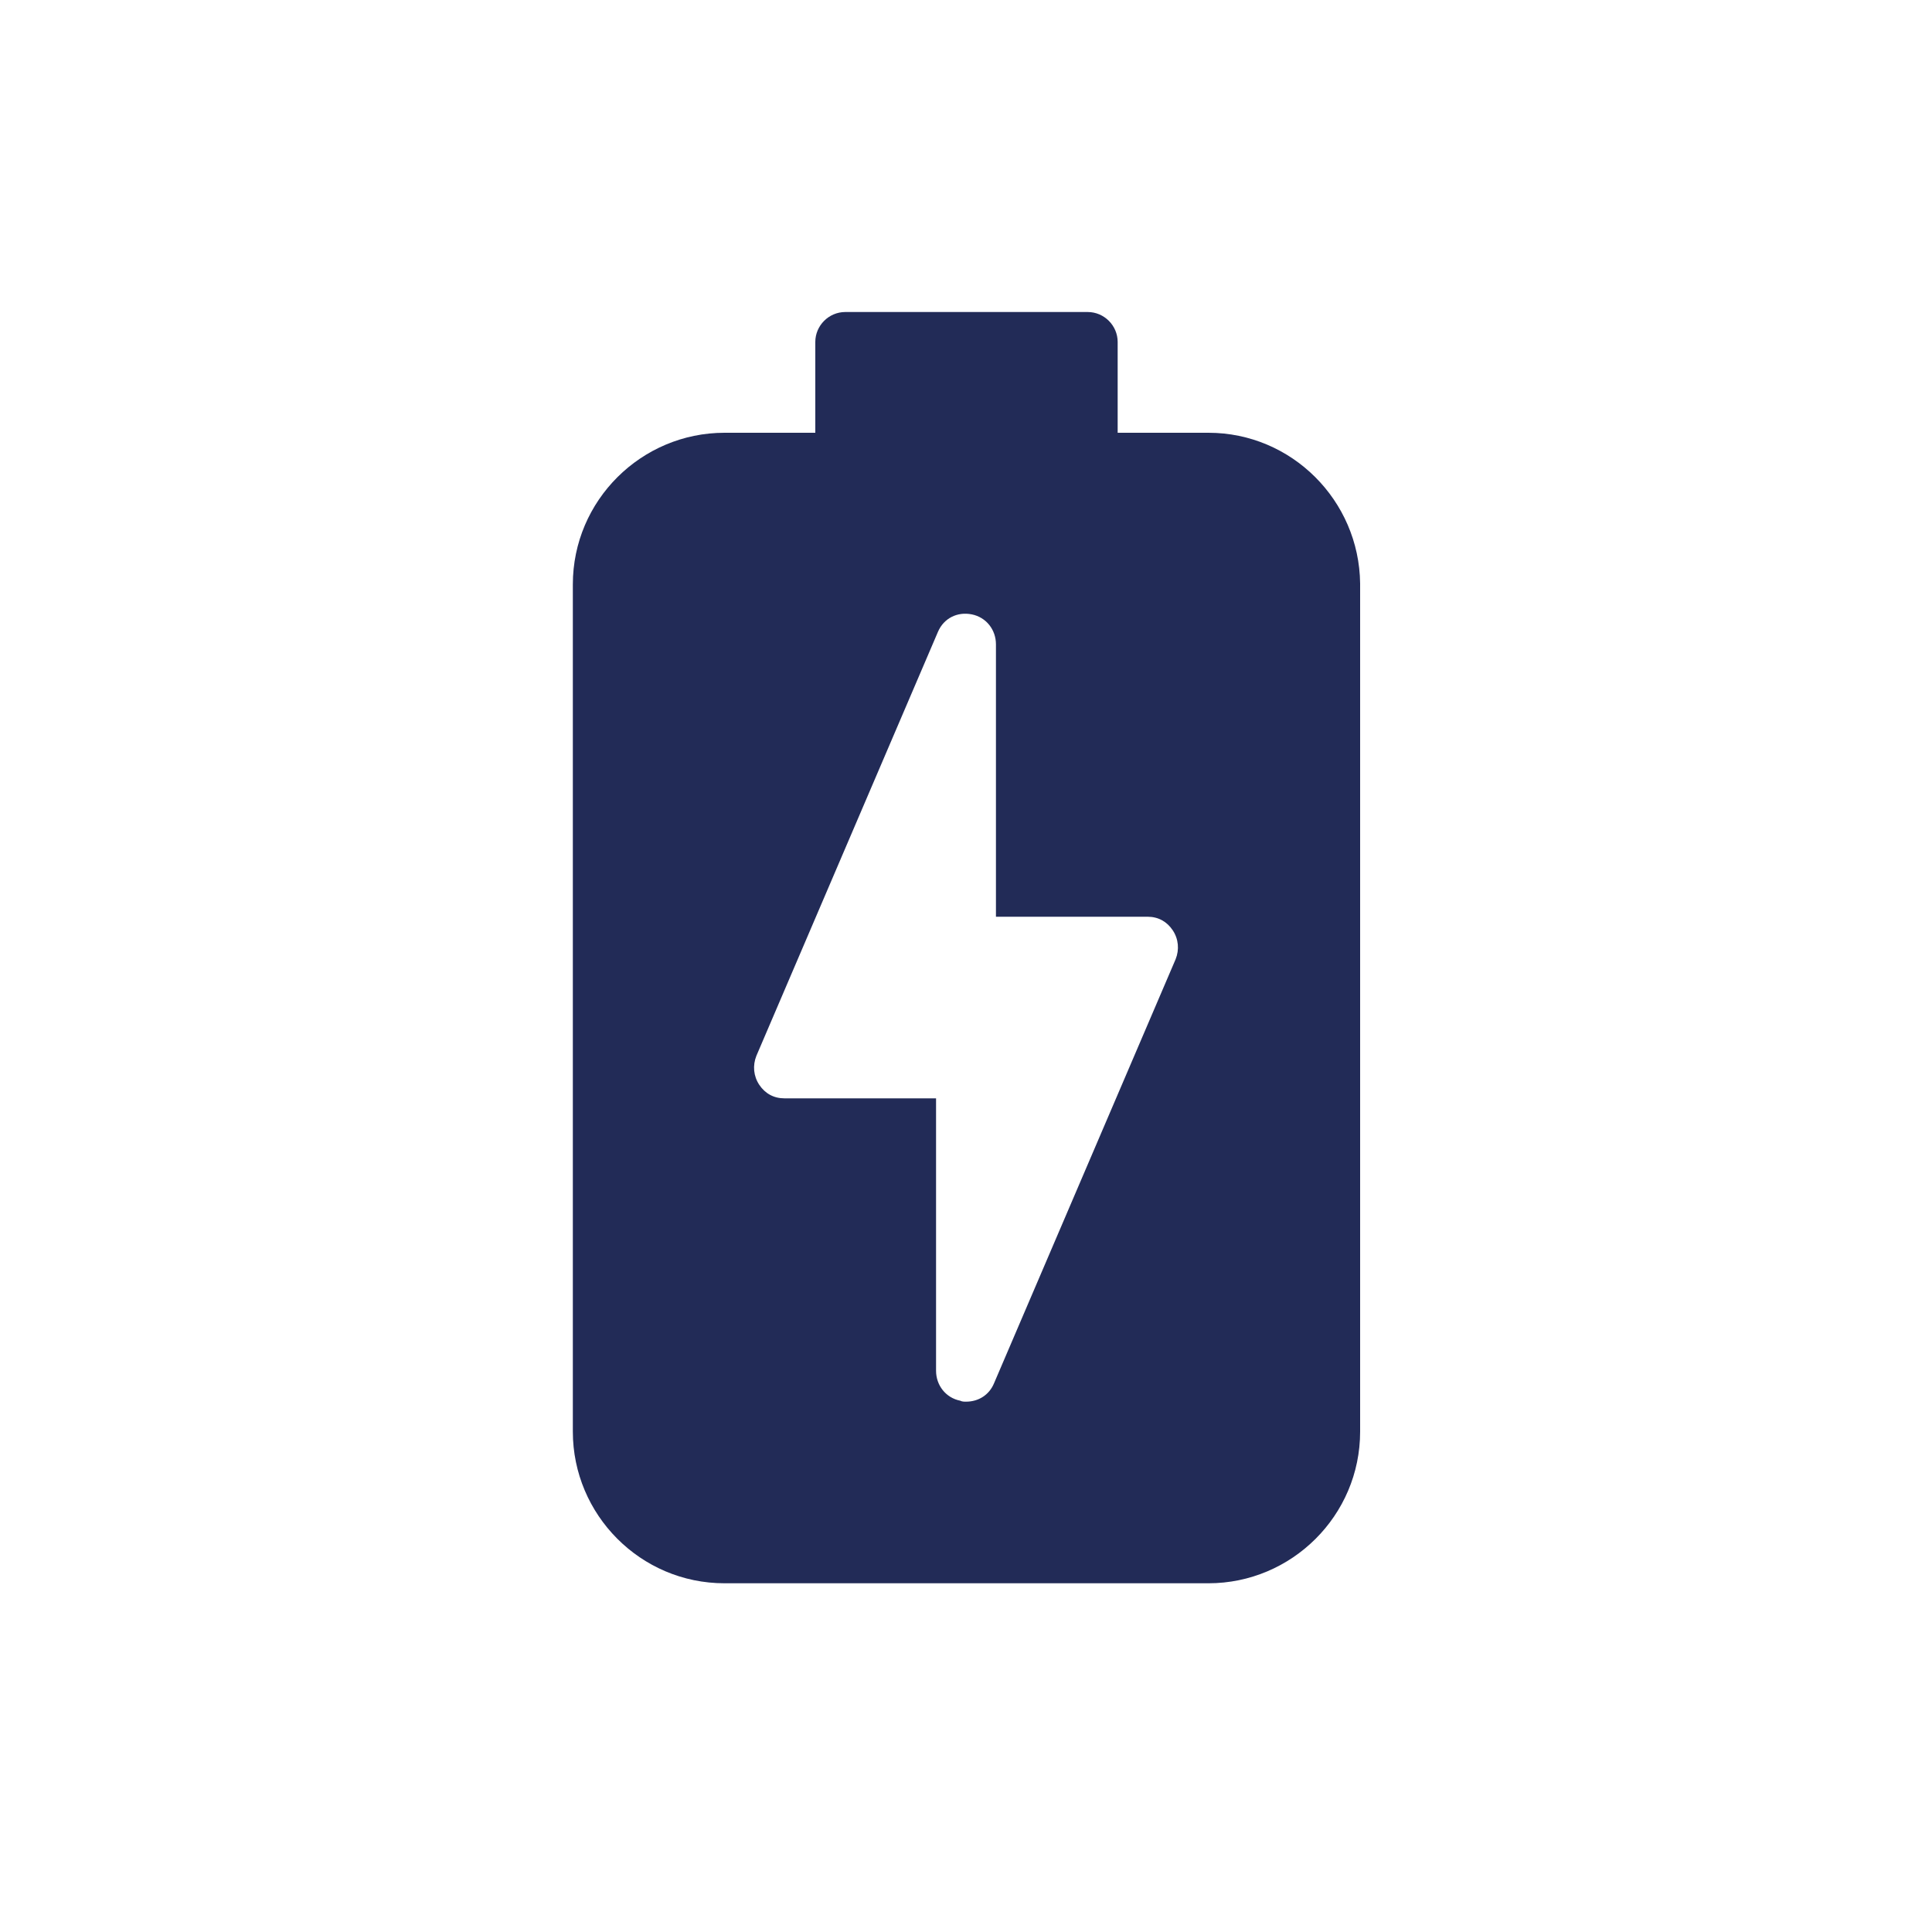 <?xml version="1.0" encoding="utf-8"?>
<!-- Generator: Adobe Illustrator 27.3.1, SVG Export Plug-In . SVG Version: 6.00 Build 0)  -->
<svg version="1.1" id="Layer_1" xmlns="http://www.w3.org/2000/svg" xmlns:xlink="http://www.w3.org/1999/xlink" x="0px" y="0px"
	 viewBox="0 0 200 200" style="enable-background:new 0 0 200 200;" xml:space="preserve">
<style type="text/css">
	.st0{fill:#4CBCAE;}
	.st1{fill:none;stroke:#222B57;stroke-width:4.624;}
	.st2{fill:#FFFFFF;stroke:#222B57;stroke-width:4.624;stroke-linecap:round;stroke-linejoin:round;}
	.st3{fill:none;stroke:#222B57;stroke-width:4.624;stroke-linecap:round;stroke-linejoin:round;}
	.st4{fill:#091144;}
	.st5{fill:none;stroke:#222B57;stroke-width:4.624;stroke-linecap:round;}
	.st6{fill:none;stroke:#222B57;stroke-width:4.624;stroke-linejoin:round;}
	.st7{fill:#222B57;}
</style>
<path id="XMLID_4487_" class="st7" d="M125.1,44.8h-9.4v-9.4c0-1.7-1.4-3.1-3.1-3.1H87.5c-1.7,0-3.1,1.4-3.1,3.1v9.4h-9.4
	c-8.6,0-15.7,7-15.7,15.7v87.7c0,8.6,7,15.7,15.7,15.7h50.1c8.6,0,15.7-7,15.7-15.7V60.4C140.7,51.8,133.7,44.8,125.1,44.8z
	 M121.7,99.3l-18.8,43.9c-0.5,1.2-1.6,1.9-2.9,1.9c-0.2,0-0.4,0-0.6-0.1c-1.5-0.3-2.5-1.6-2.5-3.1v-28.2H81.2c-1.1,0-2-0.5-2.6-1.4
	c-0.6-0.9-0.7-2-0.3-3l18.8-43.9c0.6-1.4,2-2.1,3.5-1.8c1.5,0.3,2.5,1.6,2.5,3.1v28.2h15.7c1.1,0,2,0.5,2.6,1.4
	C122,97.2,122.1,98.3,121.7,99.3z"/>
</svg>
